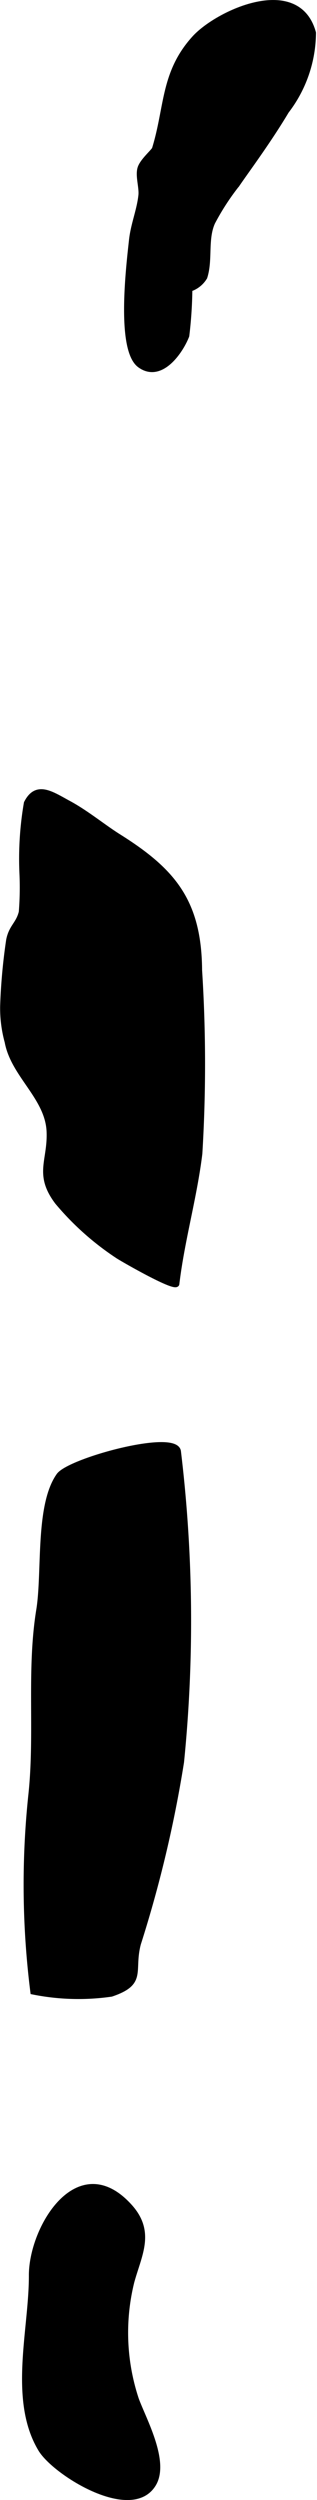 <?xml version="1.0" encoding="UTF-8"?>
<svg xmlns="http://www.w3.org/2000/svg"
     version="1.1"
     width="3.104mm"
     height="24.475mm"
     viewBox="0 0 8.798 69.377">
   <defs>
      <style type="text/css"><![CDATA[
      .a, .b {
        stroke: #000;
        stroke-width: 0.15px;
      }

      .a {
        stroke-miterlimit: 10;
        fill-rule: evenodd;
      }
    ]]></style>
   </defs>
   <path class="a"
         d="M4.915,35.531c-.004.031-.009.062-.011.093-.011.176-1.552-.714-1.636-.774a7.728,7.728,0,0,1-1.674-1.495c-.579-.769-.195-1.137-.226-1.947-.036-.958-.993-1.57-1.164-2.497a3.52,3.52,0,0,1-.125-.992,15.934,15.934,0,0,1,.166-1.828c.071-.371.268-.441.351-.78a8.587,8.587,0,0,0,.019-1.054A9.114,9.114,0,0,1,.737,22.286c.278-.554.693-.25,1.179.013.481.261.952.651,1.367.912,1.497.941,2.238,1.785,2.251,3.714a41.153,41.153,0,0,1,.007,5.088C5.397,33.194,5.065,34.354,4.915,35.531Z"/>
   <path class="a"
         d="M.861,49.815a23.719,23.719,0,0,0,.056,5.458,6.387,6.387,0,0,0,2.172.06c.927-.314.544-.625.747-1.395a34.227,34.227,0,0,0,1.197-5.043,39.295,39.295,0,0,0-.086-8.617c-.074-.548-3.021.259-3.311.669-.59.834-.386,2.69-.555,3.731C.808,46.362,1.045,48.111.861,49.815Z"/>
   <path class="a"
         d="M.876,63.145c.005,1.499-.568,3.449.256,4.821.394.655,2.514,1.977,3.125.969.379-.624-.278-1.802-.478-2.353a5.887,5.887,0,0,1-.127-3.258c.204-.752.587-1.381-.054-2.091C2.176,59.657.872,61.827.876,63.145Z"/>
   <path class="b"
         d="M7.948,3.082c-.497.834-1.099,1.641-1.365,2.032a6.769,6.769,0,0,0-.686,1.057c-.21.468-.062,1.035-.218,1.521a.749.749,0,0,1-.415.328,11.737,11.737,0,0,1-.085,1.296c-.156.409-.706,1.243-1.295.817-.589-.425-.308-2.743-.23-3.461.047-.441.216-.828.262-1.25.024-.223-.09-.545-.024-.756.064-.204.379-.465.401-.537.355-1.156.236-2.105,1.101-3.063C6.037.352,8.263-.672,8.695.911A3.604,3.604,0,0,1,7.948,3.082Z"/>
</svg>
